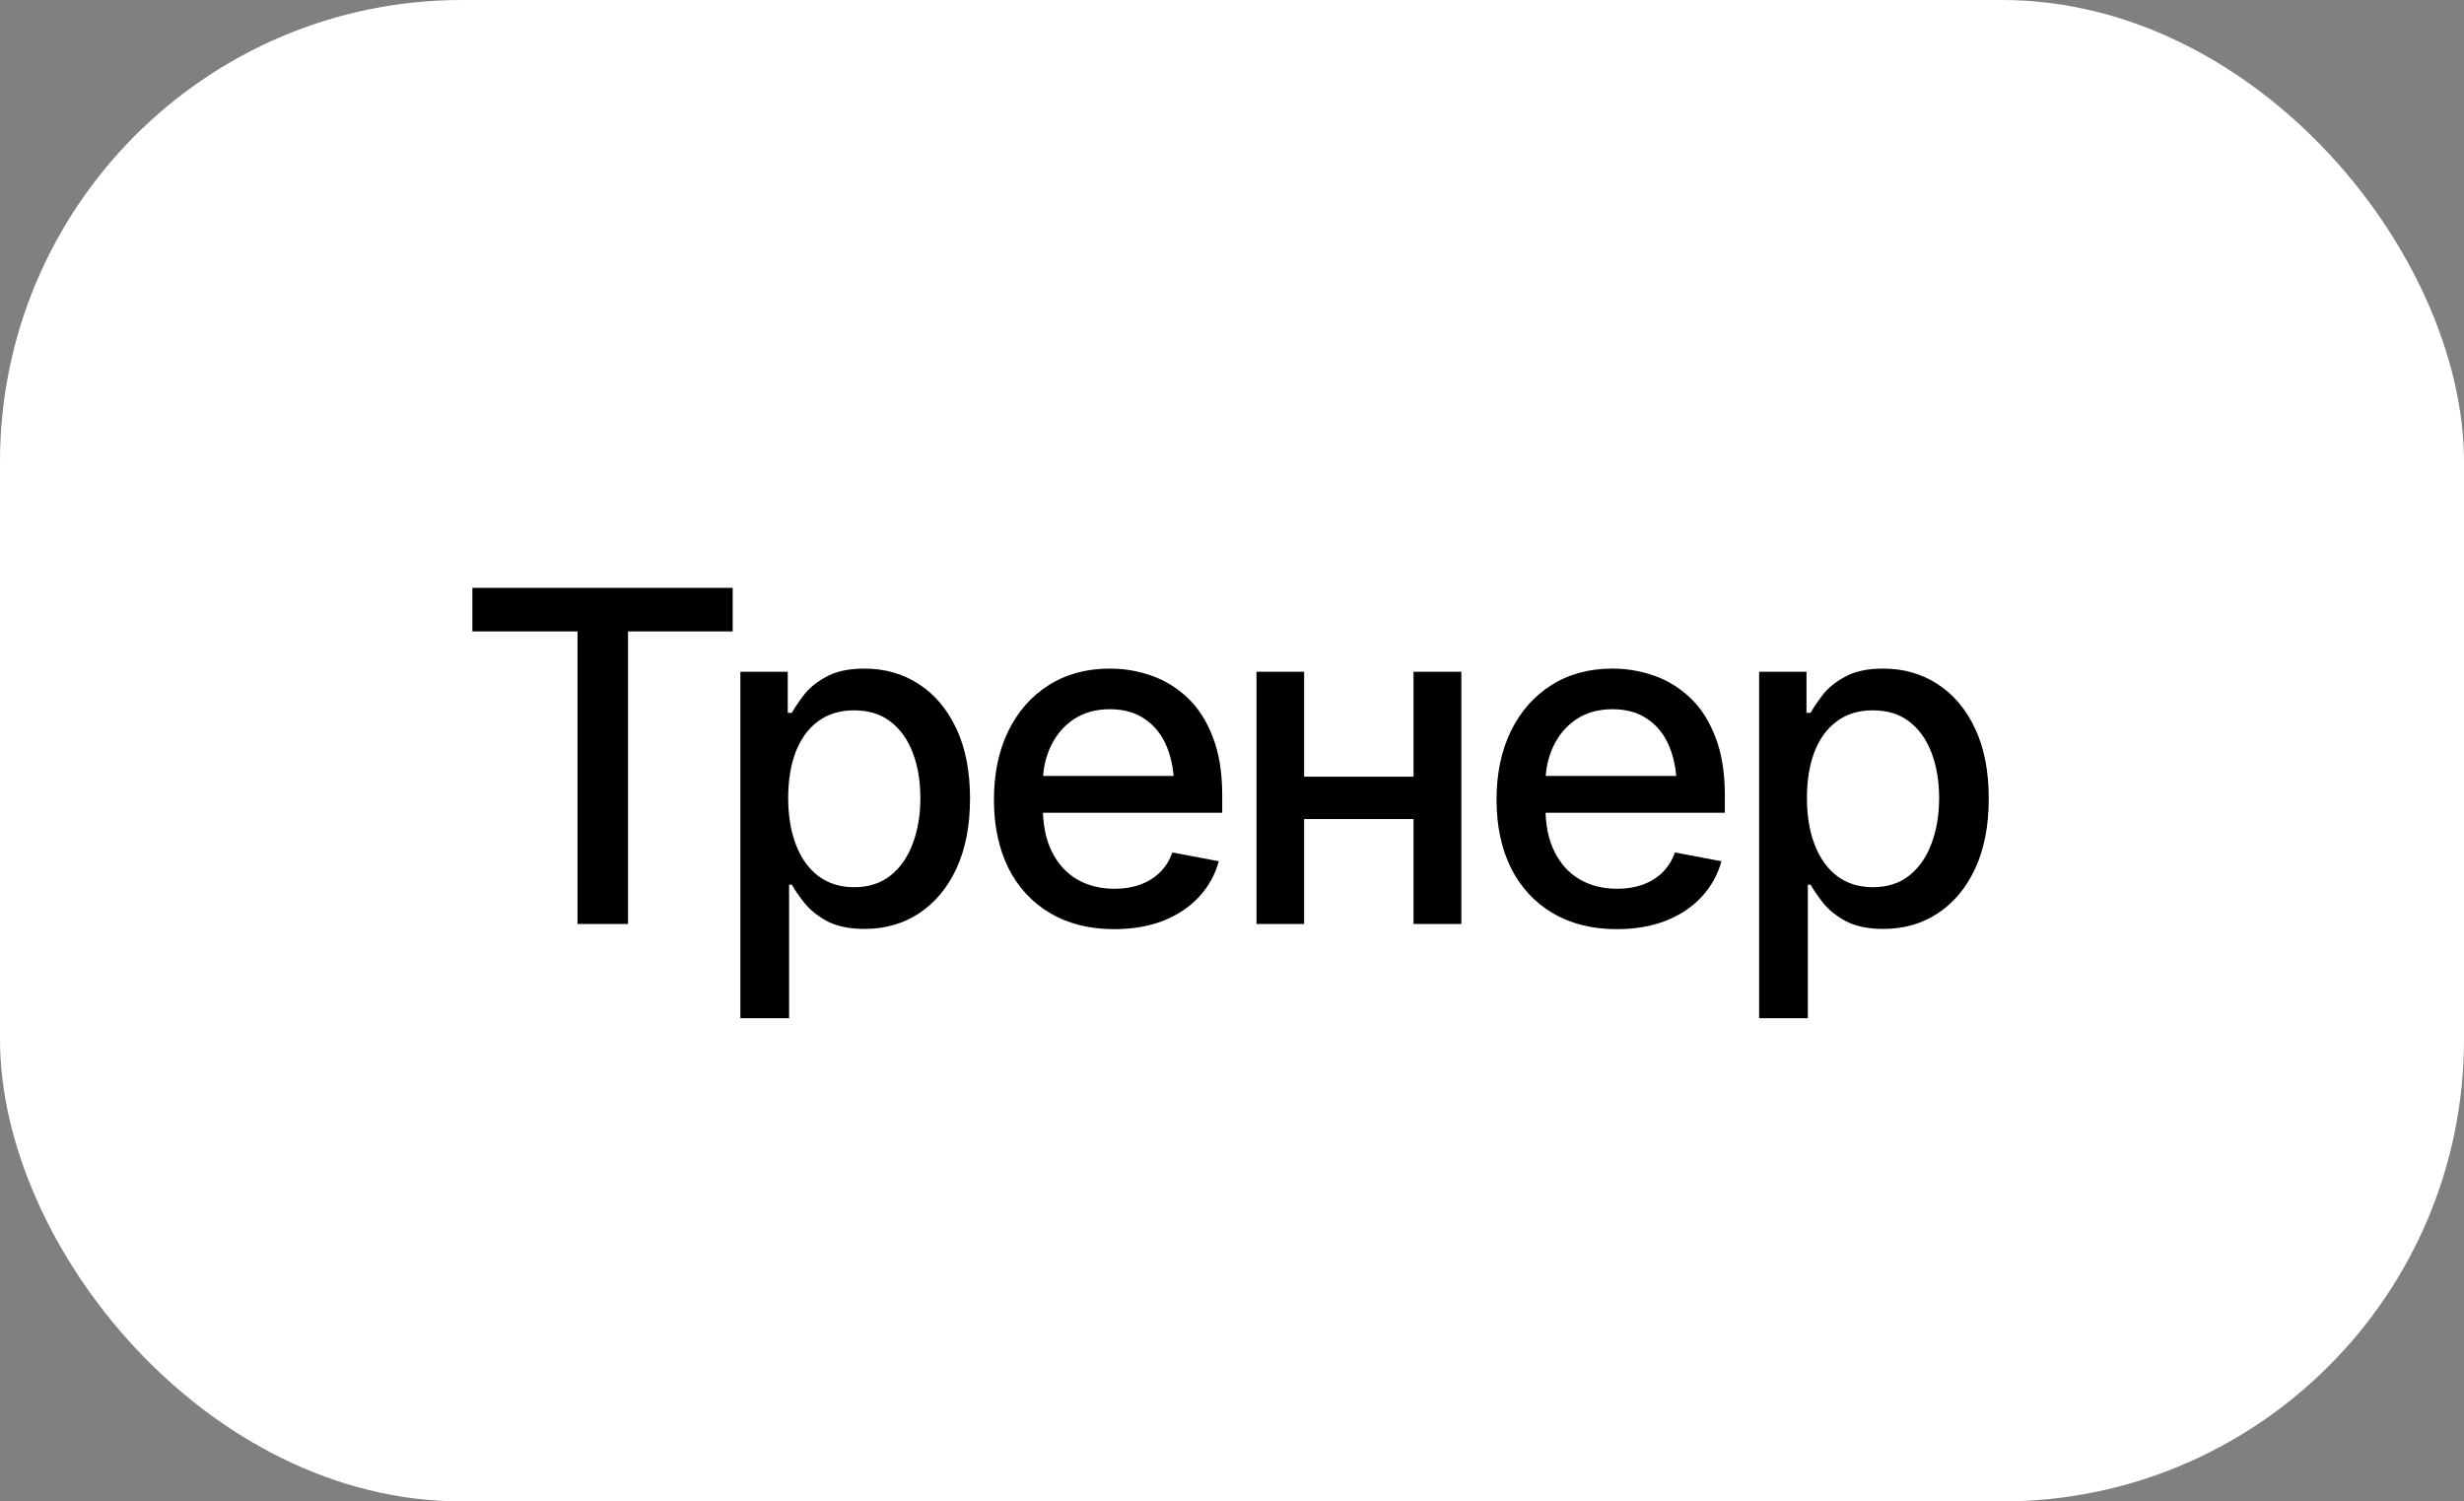 <?xml version="1.0" encoding="UTF-8"?> <svg xmlns="http://www.w3.org/2000/svg" width="128" height="78" viewBox="0 0 128 78" fill="none"><rect x="0" y="0" width="128" height="78" fill="#808080" stroke="none"/><rect width="128" height="78" rx="24" fill="white"></rect><path d="M24.539 32.801V30.539H38.062V32.801H32.625V48H30V32.801H24.539ZM38.461 52.898V34.898H40.922V37.031H41.133C41.289 36.758 41.504 36.441 41.777 36.082C42.059 35.723 42.449 35.41 42.949 35.145C43.449 34.871 44.102 34.734 44.906 34.734C45.961 34.734 46.898 35 47.719 35.531C48.547 36.062 49.199 36.832 49.676 37.84C50.152 38.848 50.391 40.062 50.391 41.484C50.391 42.891 50.156 44.102 49.688 45.117C49.219 46.125 48.57 46.902 47.742 47.449C46.922 47.988 45.98 48.258 44.918 48.258C44.129 48.258 43.48 48.125 42.973 47.859C42.473 47.586 42.078 47.27 41.789 46.91C41.508 46.551 41.289 46.234 41.133 45.961H40.992V52.898H38.461ZM44.367 46.09C45.125 46.09 45.758 45.887 46.266 45.48C46.773 45.074 47.156 44.523 47.414 43.828C47.68 43.125 47.812 42.336 47.812 41.461C47.812 40.594 47.684 39.816 47.426 39.129C47.168 38.441 46.785 37.898 46.277 37.5C45.77 37.102 45.133 36.902 44.367 36.902C43.625 36.902 43 37.094 42.492 37.477C41.984 37.852 41.598 38.383 41.332 39.07C41.074 39.75 40.945 40.547 40.945 41.461C40.945 42.375 41.078 43.18 41.344 43.875C41.609 44.57 41.996 45.113 42.504 45.504C43.02 45.895 43.641 46.09 44.367 46.09ZM57.879 48.27C56.598 48.27 55.488 47.992 54.551 47.438C53.613 46.883 52.891 46.102 52.383 45.094C51.883 44.078 51.633 42.895 51.633 41.543C51.633 40.199 51.879 39.016 52.371 37.992C52.871 36.969 53.57 36.172 54.469 35.602C55.375 35.023 56.438 34.734 57.656 34.734C58.398 34.734 59.117 34.855 59.812 35.098C60.508 35.34 61.133 35.723 61.688 36.246C62.242 36.77 62.68 37.449 63 38.285C63.328 39.121 63.492 40.129 63.492 41.309V42.223H53.074V40.312H62.18L60.996 40.945C60.996 40.141 60.871 39.43 60.621 38.812C60.371 38.195 59.996 37.715 59.496 37.371C59.004 37.02 58.391 36.844 57.656 36.844C56.922 36.844 56.293 37.02 55.77 37.371C55.254 37.723 54.859 38.188 54.586 38.766C54.312 39.344 54.176 39.977 54.176 40.664V41.965C54.176 42.863 54.332 43.625 54.645 44.25C54.957 44.875 55.391 45.352 55.945 45.68C56.508 46.008 57.16 46.172 57.902 46.172C58.387 46.172 58.824 46.102 59.215 45.961C59.613 45.82 59.957 45.609 60.246 45.328C60.535 45.047 60.754 44.699 60.902 44.285L63.316 44.742C63.121 45.445 62.777 46.062 62.285 46.594C61.793 47.125 61.172 47.539 60.422 47.836C59.68 48.125 58.832 48.27 57.879 48.27ZM74.133 40.348V42.551H67.043V40.348H74.133ZM67.746 34.898V48H65.273V34.898H67.746ZM75.914 34.898V48H73.43V34.898H75.914ZM83.988 48.27C82.707 48.27 81.598 47.992 80.66 47.438C79.723 46.883 79 46.102 78.492 45.094C77.992 44.078 77.742 42.895 77.742 41.543C77.742 40.199 77.988 39.016 78.481 37.992C78.981 36.969 79.68 36.172 80.578 35.602C81.484 35.023 82.547 34.734 83.766 34.734C84.508 34.734 85.227 34.855 85.922 35.098C86.617 35.34 87.242 35.723 87.797 36.246C88.352 36.77 88.789 37.449 89.109 38.285C89.438 39.121 89.602 40.129 89.602 41.309V42.223H79.184V40.312H88.289L87.106 40.945C87.106 40.141 86.981 39.43 86.731 38.812C86.481 38.195 86.106 37.715 85.606 37.371C85.113 37.02 84.5 36.844 83.766 36.844C83.031 36.844 82.402 37.02 81.879 37.371C81.363 37.723 80.969 38.188 80.695 38.766C80.422 39.344 80.285 39.977 80.285 40.664V41.965C80.285 42.863 80.441 43.625 80.754 44.25C81.066 44.875 81.5 45.352 82.055 45.68C82.617 46.008 83.269 46.172 84.012 46.172C84.496 46.172 84.934 46.102 85.324 45.961C85.723 45.82 86.066 45.609 86.356 45.328C86.644 45.047 86.863 44.699 87.012 44.285L89.426 44.742C89.231 45.445 88.887 46.062 88.394 46.594C87.902 47.125 87.281 47.539 86.531 47.836C85.789 48.125 84.941 48.27 83.988 48.27ZM91.383 52.898V34.898H93.844V37.031H94.055C94.211 36.758 94.426 36.441 94.699 36.082C94.981 35.723 95.371 35.41 95.871 35.145C96.371 34.871 97.023 34.734 97.828 34.734C98.883 34.734 99.82 35 100.641 35.531C101.469 36.062 102.121 36.832 102.598 37.84C103.074 38.848 103.312 40.062 103.312 41.484C103.312 42.891 103.078 44.102 102.609 45.117C102.141 46.125 101.492 46.902 100.664 47.449C99.844 47.988 98.902 48.258 97.84 48.258C97.051 48.258 96.402 48.125 95.894 47.859C95.394 47.586 95 47.27 94.711 46.91C94.43 46.551 94.211 46.234 94.055 45.961H93.914V52.898H91.383ZM97.289 46.09C98.047 46.09 98.68 45.887 99.188 45.48C99.695 45.074 100.078 44.523 100.336 43.828C100.602 43.125 100.734 42.336 100.734 41.461C100.734 40.594 100.605 39.816 100.348 39.129C100.09 38.441 99.707 37.898 99.199 37.5C98.691 37.102 98.055 36.902 97.289 36.902C96.547 36.902 95.922 37.094 95.414 37.477C94.906 37.852 94.519 38.383 94.254 39.07C93.996 39.75 93.867 40.547 93.867 41.461C93.867 42.375 94 43.18 94.266 43.875C94.531 44.57 94.918 45.113 95.426 45.504C95.941 45.895 96.562 46.09 97.289 46.09Z" fill="black"></path></svg> 